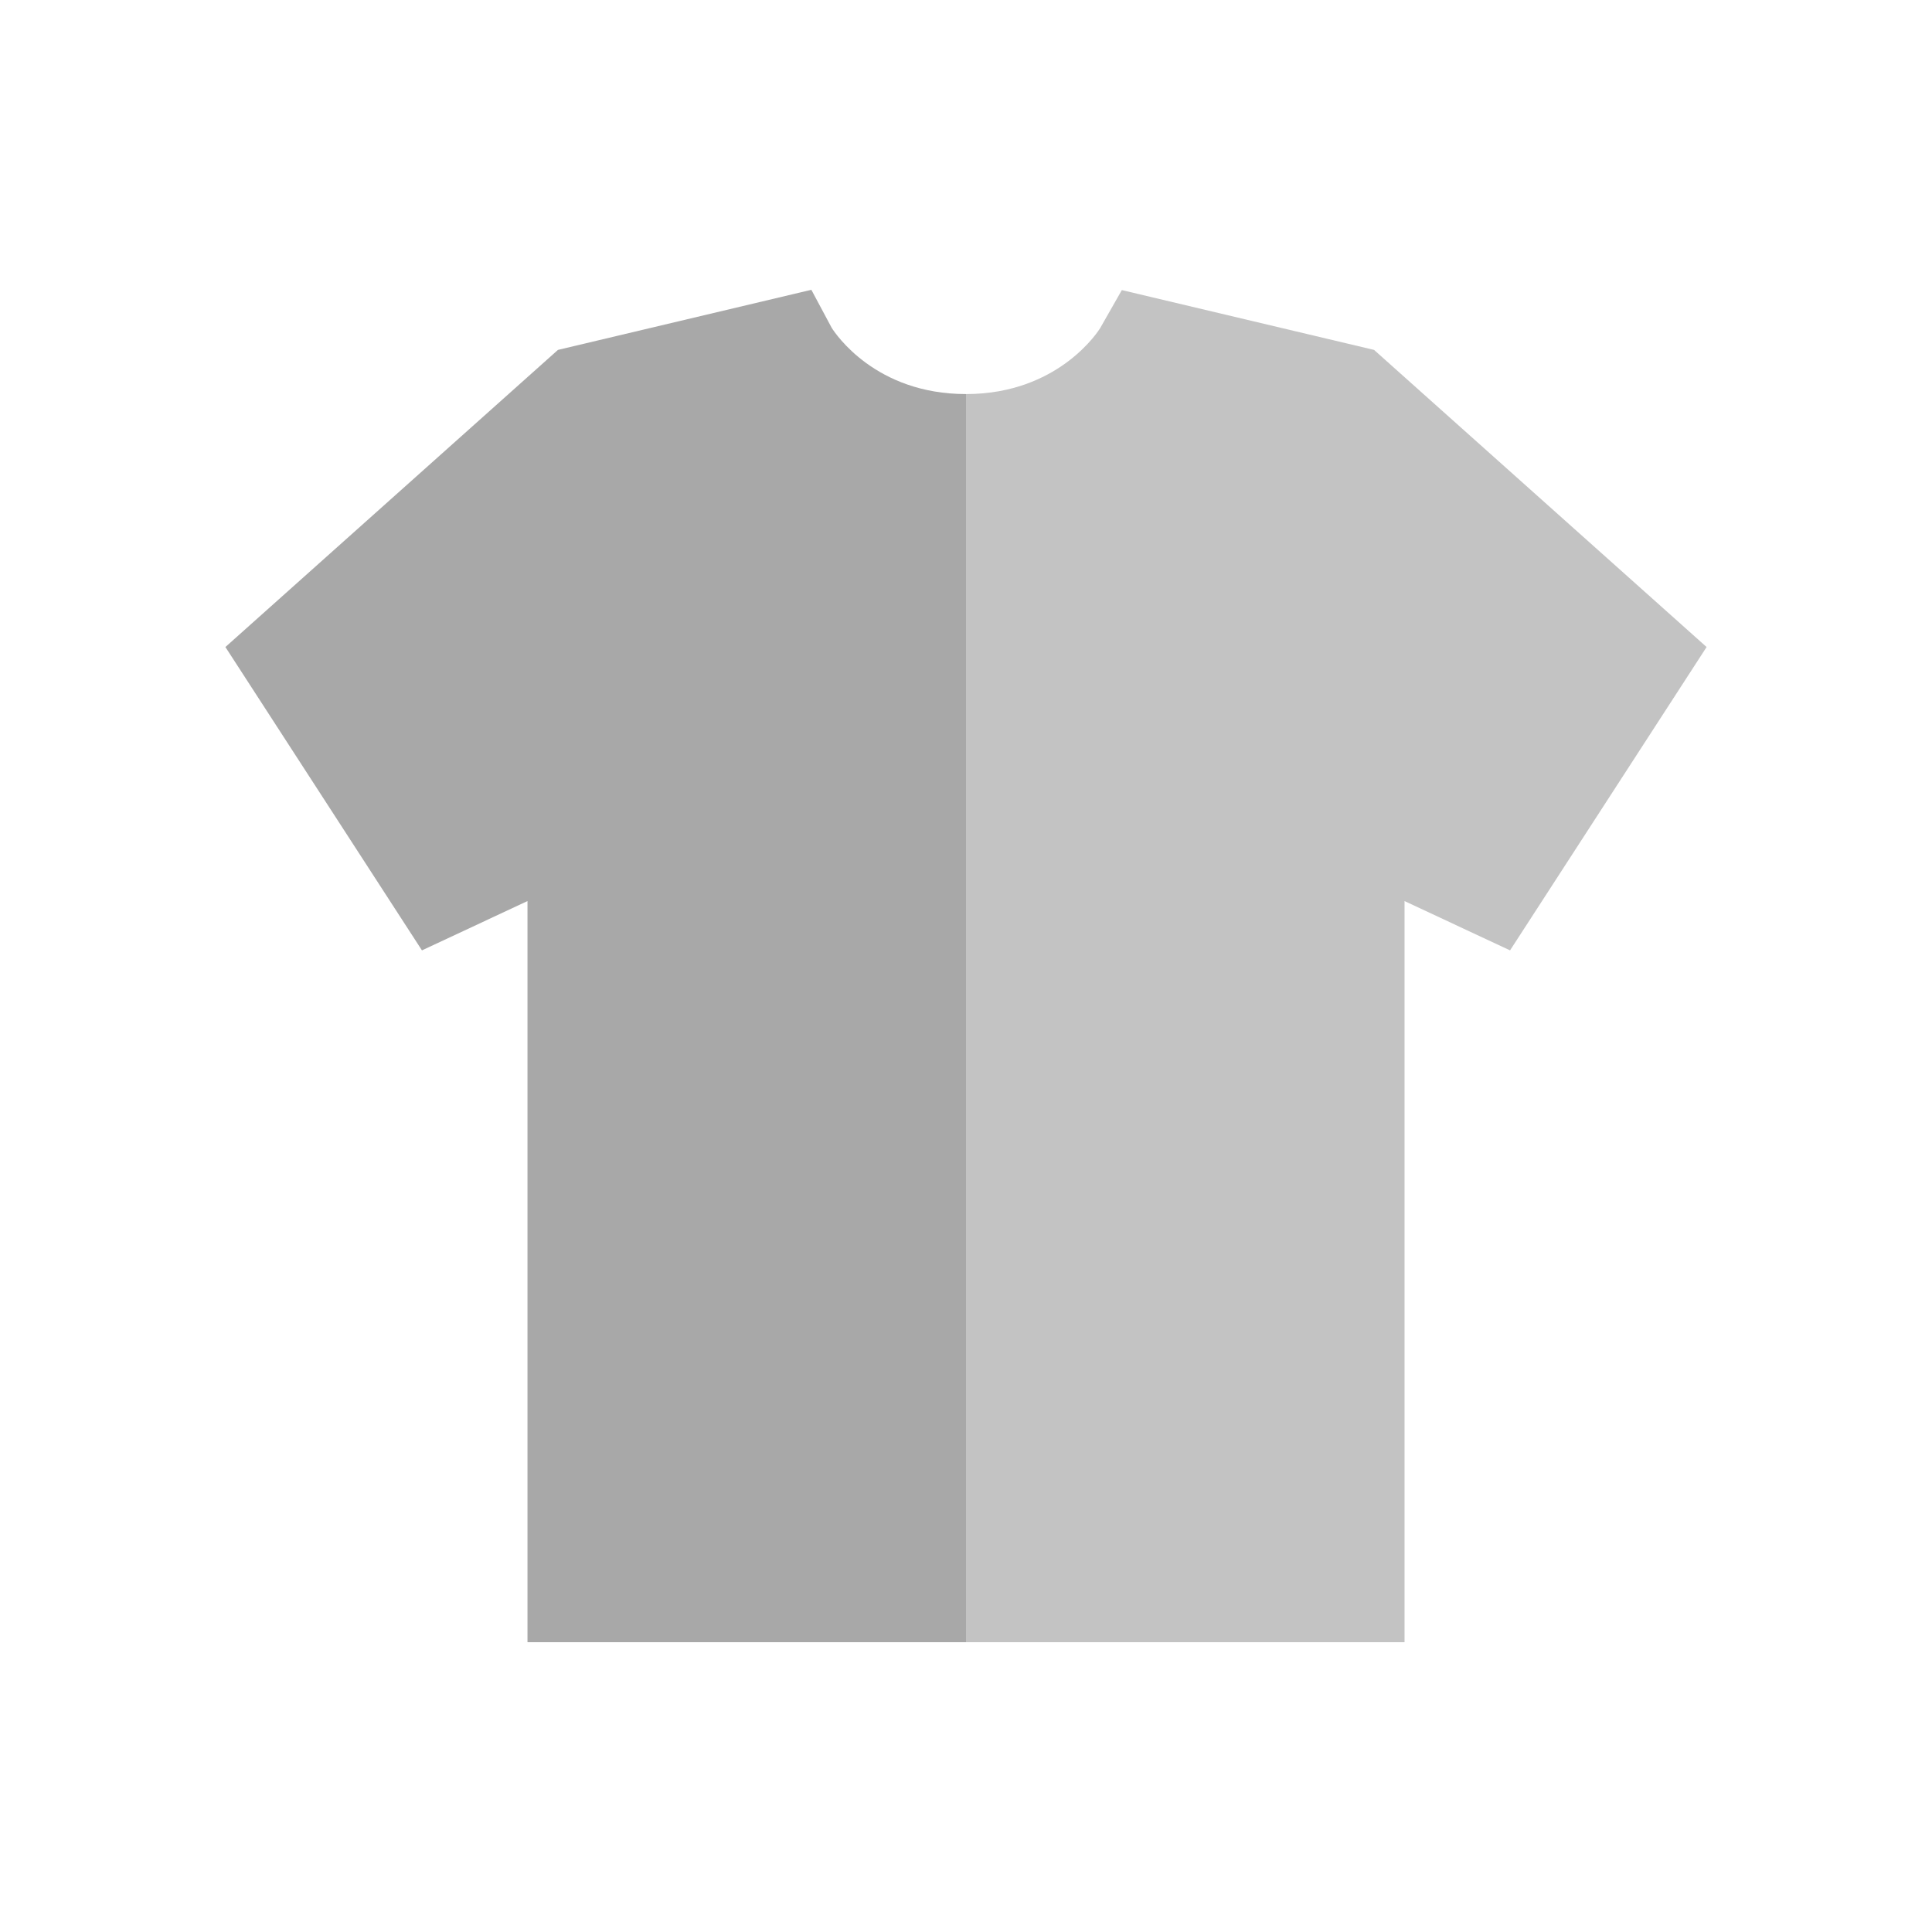 <svg width="120" height="120" viewBox="0 0 120 120" fill="none" xmlns="http://www.w3.org/2000/svg">
<path d="M51.657 20.36L50.395 18L34.655 21.733L14 40.188L26.208 59.029L32.763 55.967V102H60V24.476C54.379 24.476 51.885 20.723 51.657 20.36Z" fill="#A8A8A8"/>
<path d="M85.345 21.733L69.679 18.018L68.334 20.378C68.31 20.419 65.835 24.476 60 24.476V102H87.238V55.967L93.792 59.029L106 40.188L85.345 21.733Z" fill="#C3C3C3"/>
</svg>

